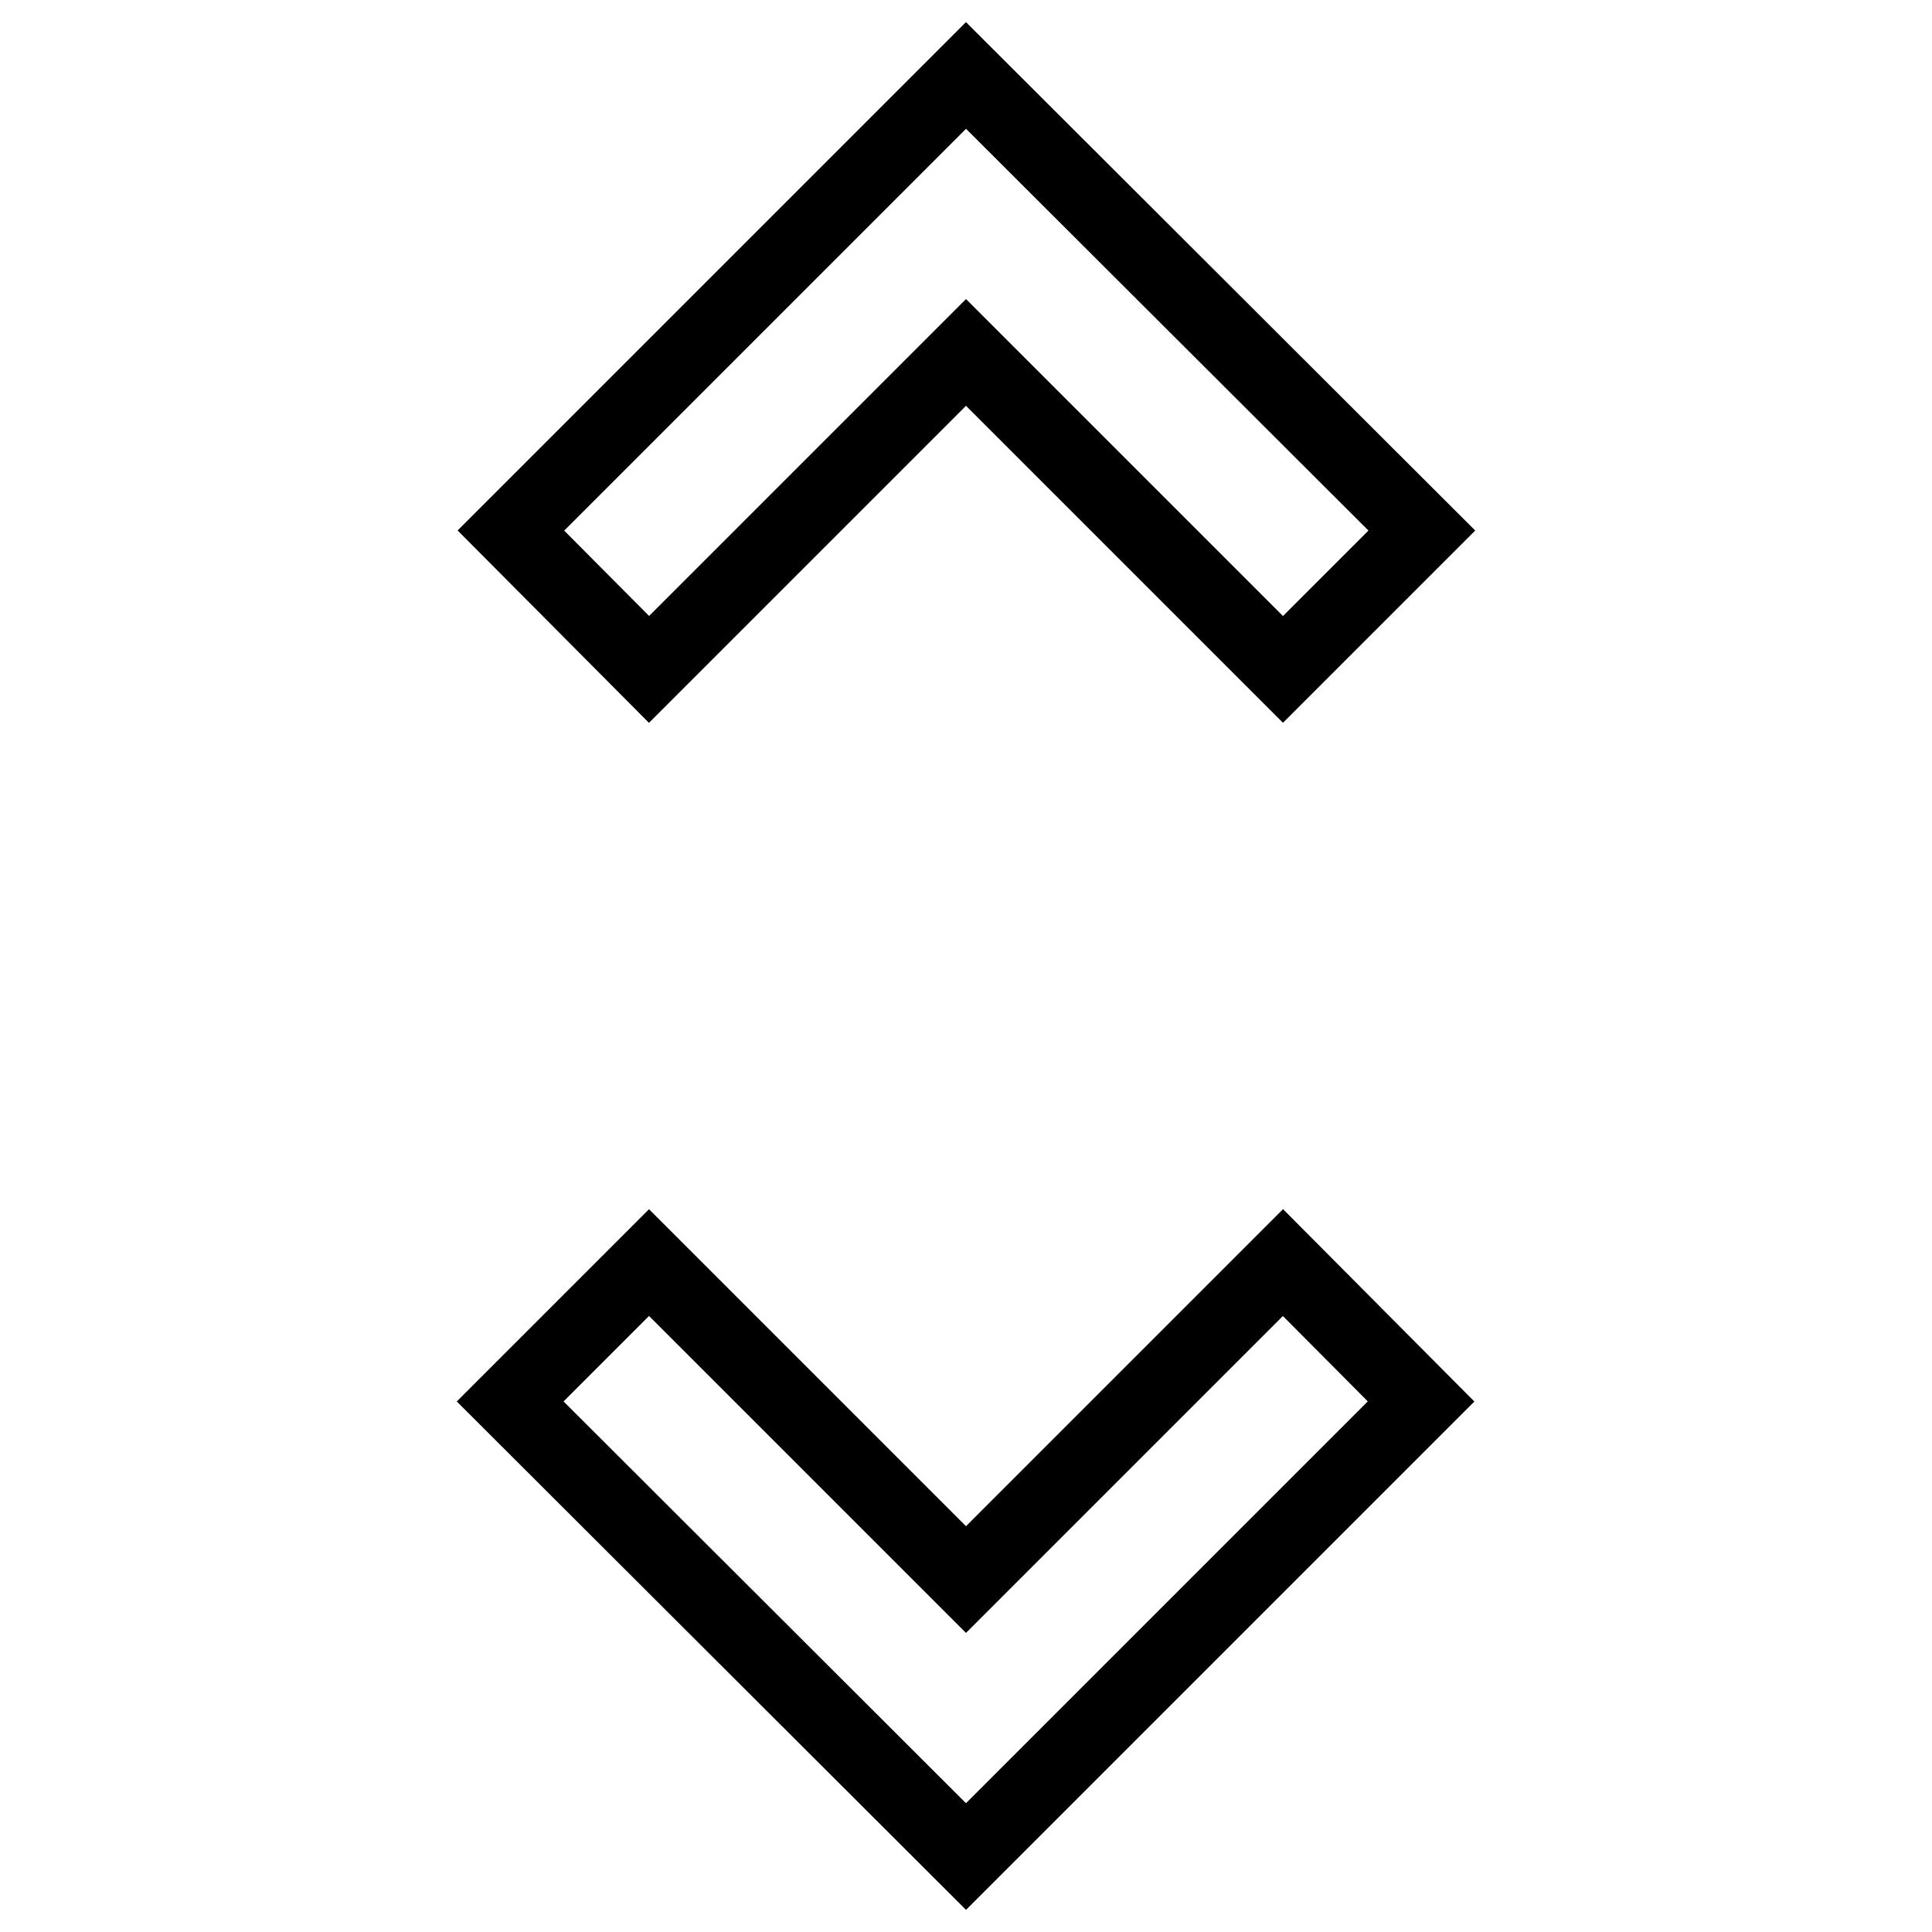 <?xml version="1.0" encoding="utf-8"?>
<!-- Svg Vector Icons : http://www.onlinewebfonts.com/icon -->
<!DOCTYPE svg PUBLIC "-//W3C//DTD SVG 1.1//EN" "http://www.w3.org/Graphics/SVG/1.1/DTD/svg11.dtd">
<svg version="1.1" xmlns="http://www.w3.org/2000/svg" xmlns:xlink="http://www.w3.org/1999/xlink" x="0px" y="0px" viewBox="0 0 256 256" enable-background="new 0 0 256 256" xml:space="preserve">
<g> <path stroke-width="10" fill-opacity="0" stroke="#000000"  d="M128,46.7l42,42l18.4-18.4L128,10L67.7,70.3L86,88.7L128,46.7z M128,209.3l-42-42l-18.4,18.4L128,246 l60.3-60.3L170,167.3L128,209.3z"/></g>
</svg>